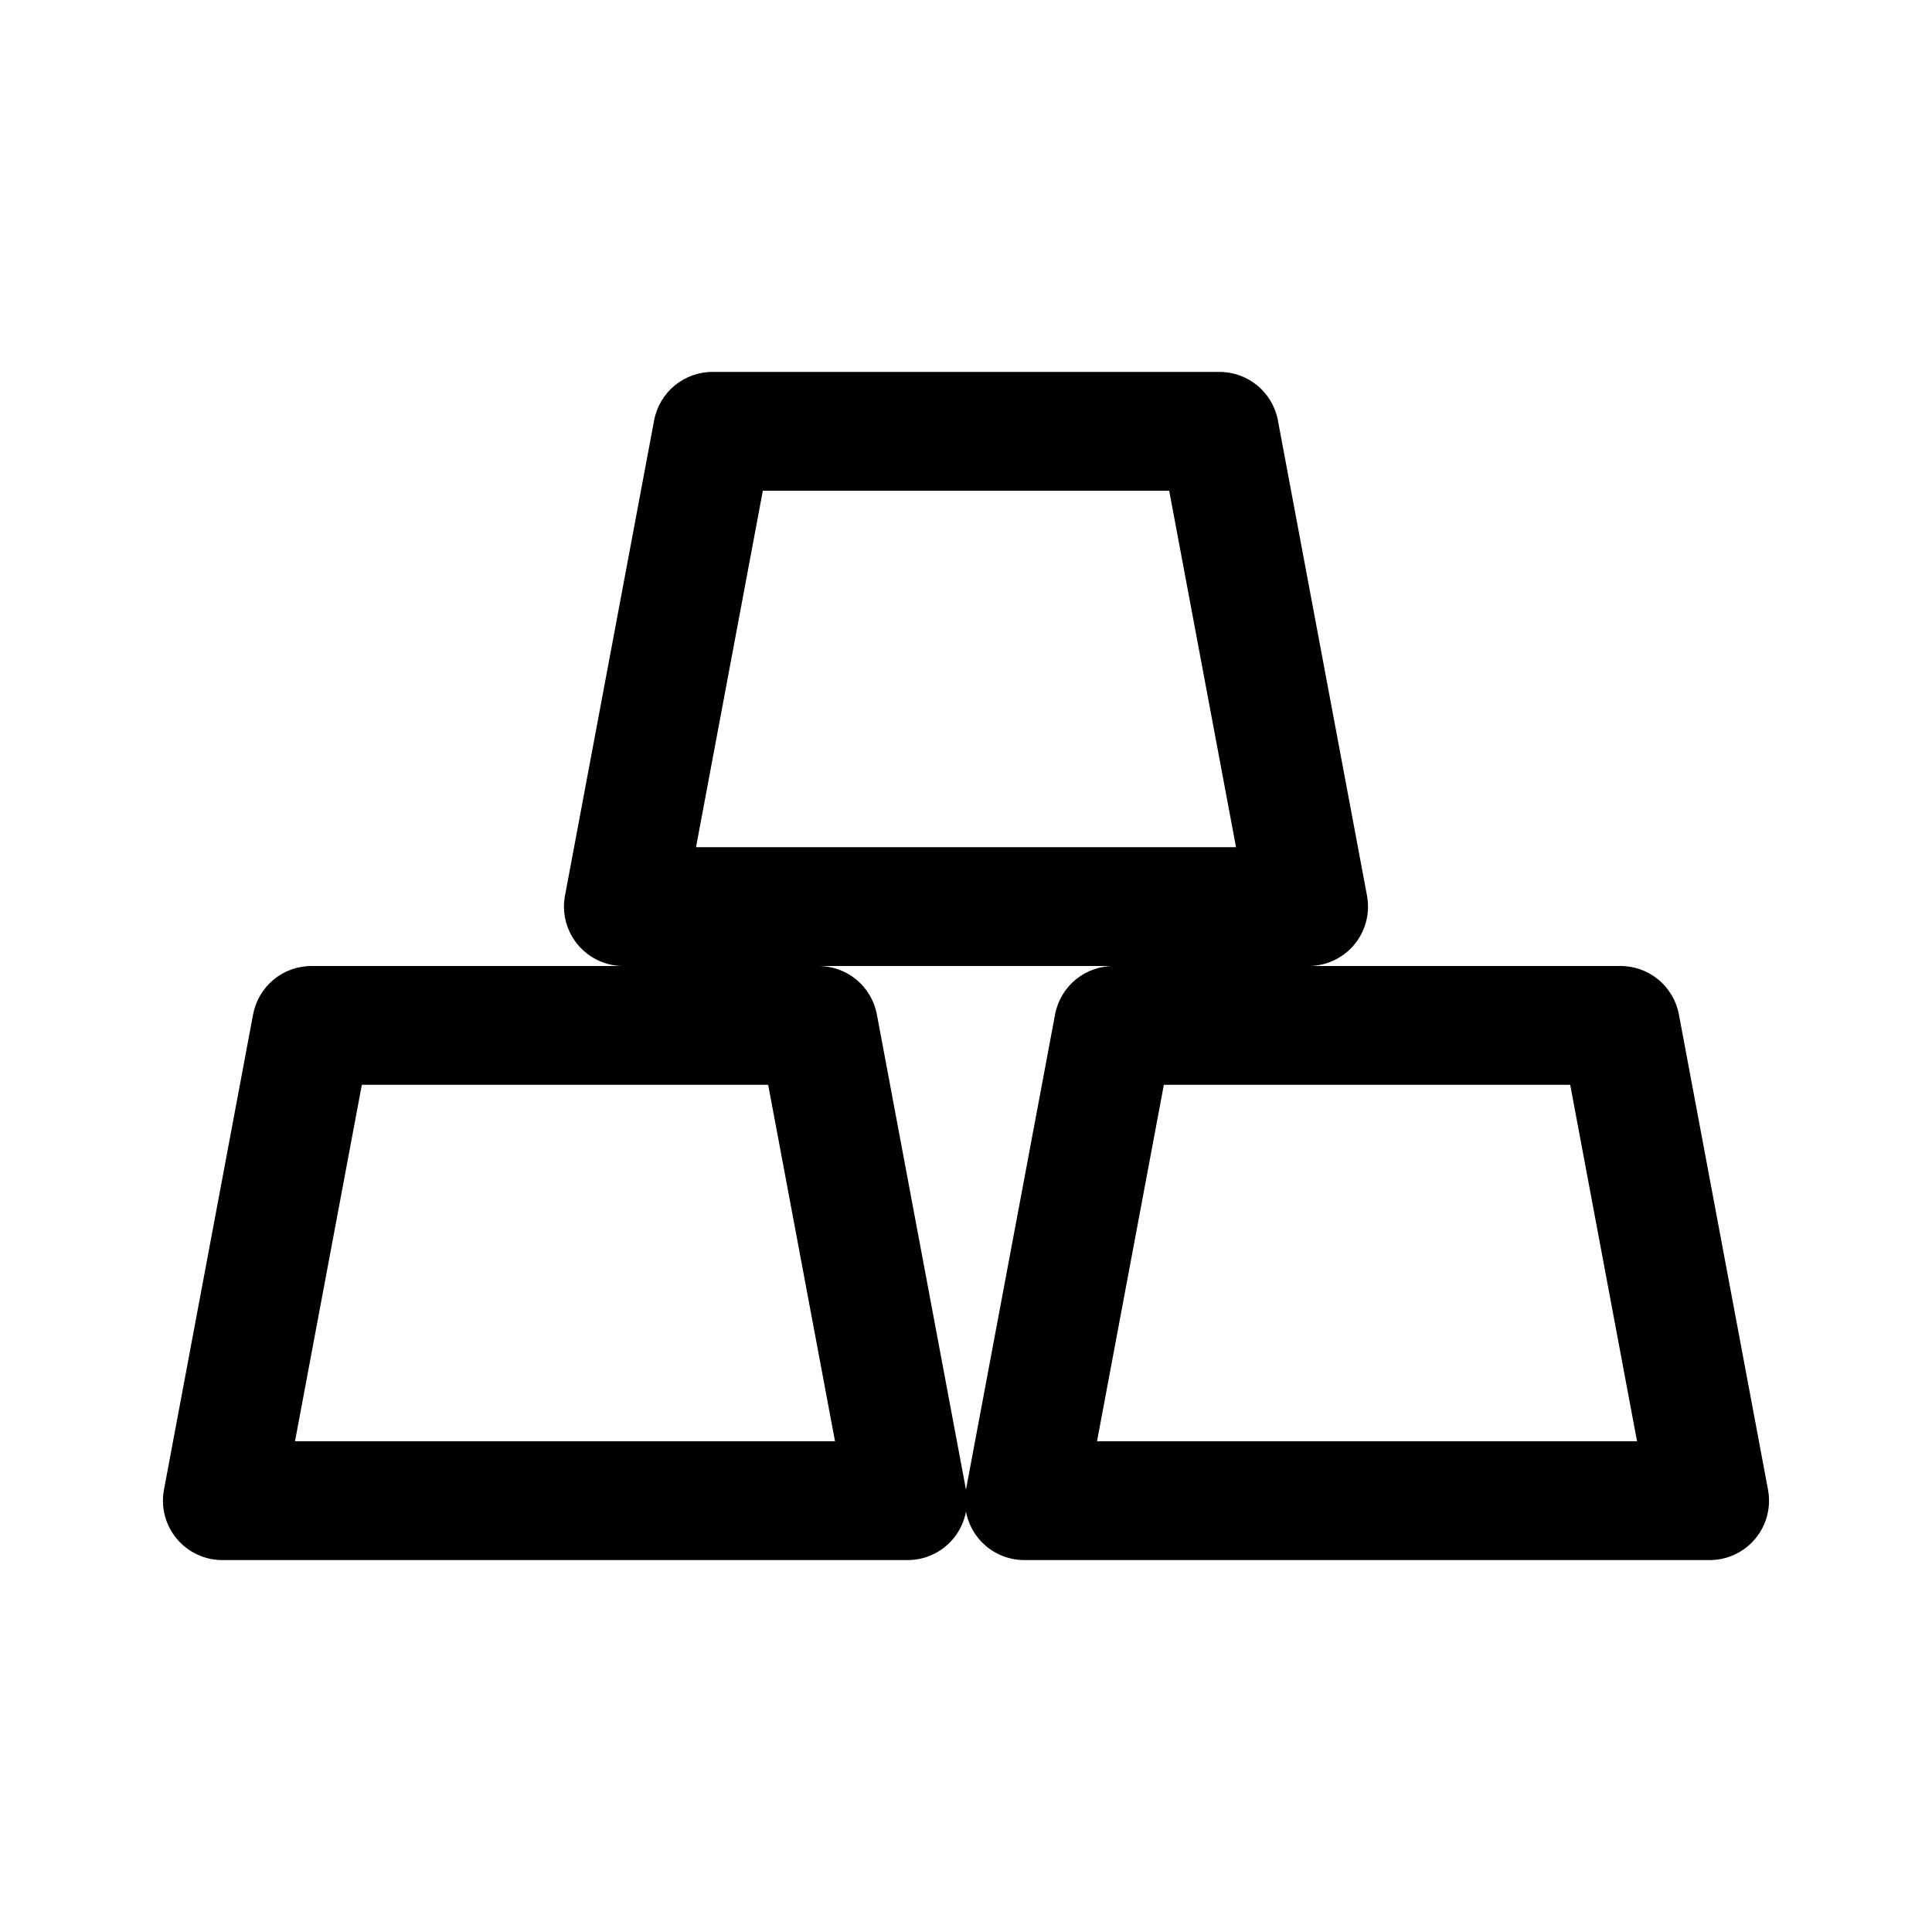 <?xml version="1.0" encoding="UTF-8"?>
<!-- Uploaded to: SVG Repo, www.svgrepo.com, Generator: SVG Repo Mixer Tools -->
<svg fill="#000000" width="800px" height="800px" version="1.1" viewBox="144 144 512 512" xmlns="http://www.w3.org/2000/svg">
 <path d="m211.07 412.83-23.617 125.95c-0.875 4.652 0.387 9.453 3.441 13.07 3.051 3.617 7.57 5.668 12.305 5.586h181.05c4.734 0.082 9.254-1.969 12.305-5.586 3.055-3.617 4.316-8.418 3.441-13.07l-23.617-125.95c-0.688-3.652-2.644-6.945-5.527-9.293-2.879-2.348-6.5-3.602-10.219-3.535h78.723c-3.719-0.066-7.336 1.188-10.219 3.535s-4.84 5.641-5.527 9.293l-23.617 125.95h0.004c-0.879 4.652 0.387 9.453 3.438 13.07 3.055 3.617 7.57 5.668 12.305 5.586h181.06c4.731 0.082 9.25-1.969 12.305-5.586 3.051-3.617 4.312-8.418 3.438-13.07l-23.617-125.95c-0.688-3.652-2.644-6.945-5.523-9.293-2.883-2.348-6.504-3.602-10.219-3.535h-82.656c4.731 0.082 9.25-1.973 12.305-5.59 3.051-3.617 4.316-8.418 3.438-13.066l-23.617-125.95h0.004c-0.688-3.656-2.644-6.945-5.527-9.297-2.883-2.348-6.5-3.602-10.219-3.535h-133.82c-3.715-0.066-7.336 1.188-10.219 3.535-2.879 2.352-4.836 5.641-5.523 9.297l-23.617 125.95c-0.875 4.648 0.387 9.449 3.438 13.066 3.055 3.617 7.574 5.672 12.305 5.59h-82.656c-3.715-0.066-7.336 1.188-10.215 3.535-2.883 2.348-4.84 5.641-5.527 9.293zm349.05 18.66 17.711 94.465-143.11-0.004 17.711-94.465zm-213.96-157.44h107.69l17.711 94.465h-143.11zm1.418 157.44 17.711 94.465-143.11-0.004 17.711-94.465z"/>
</svg>